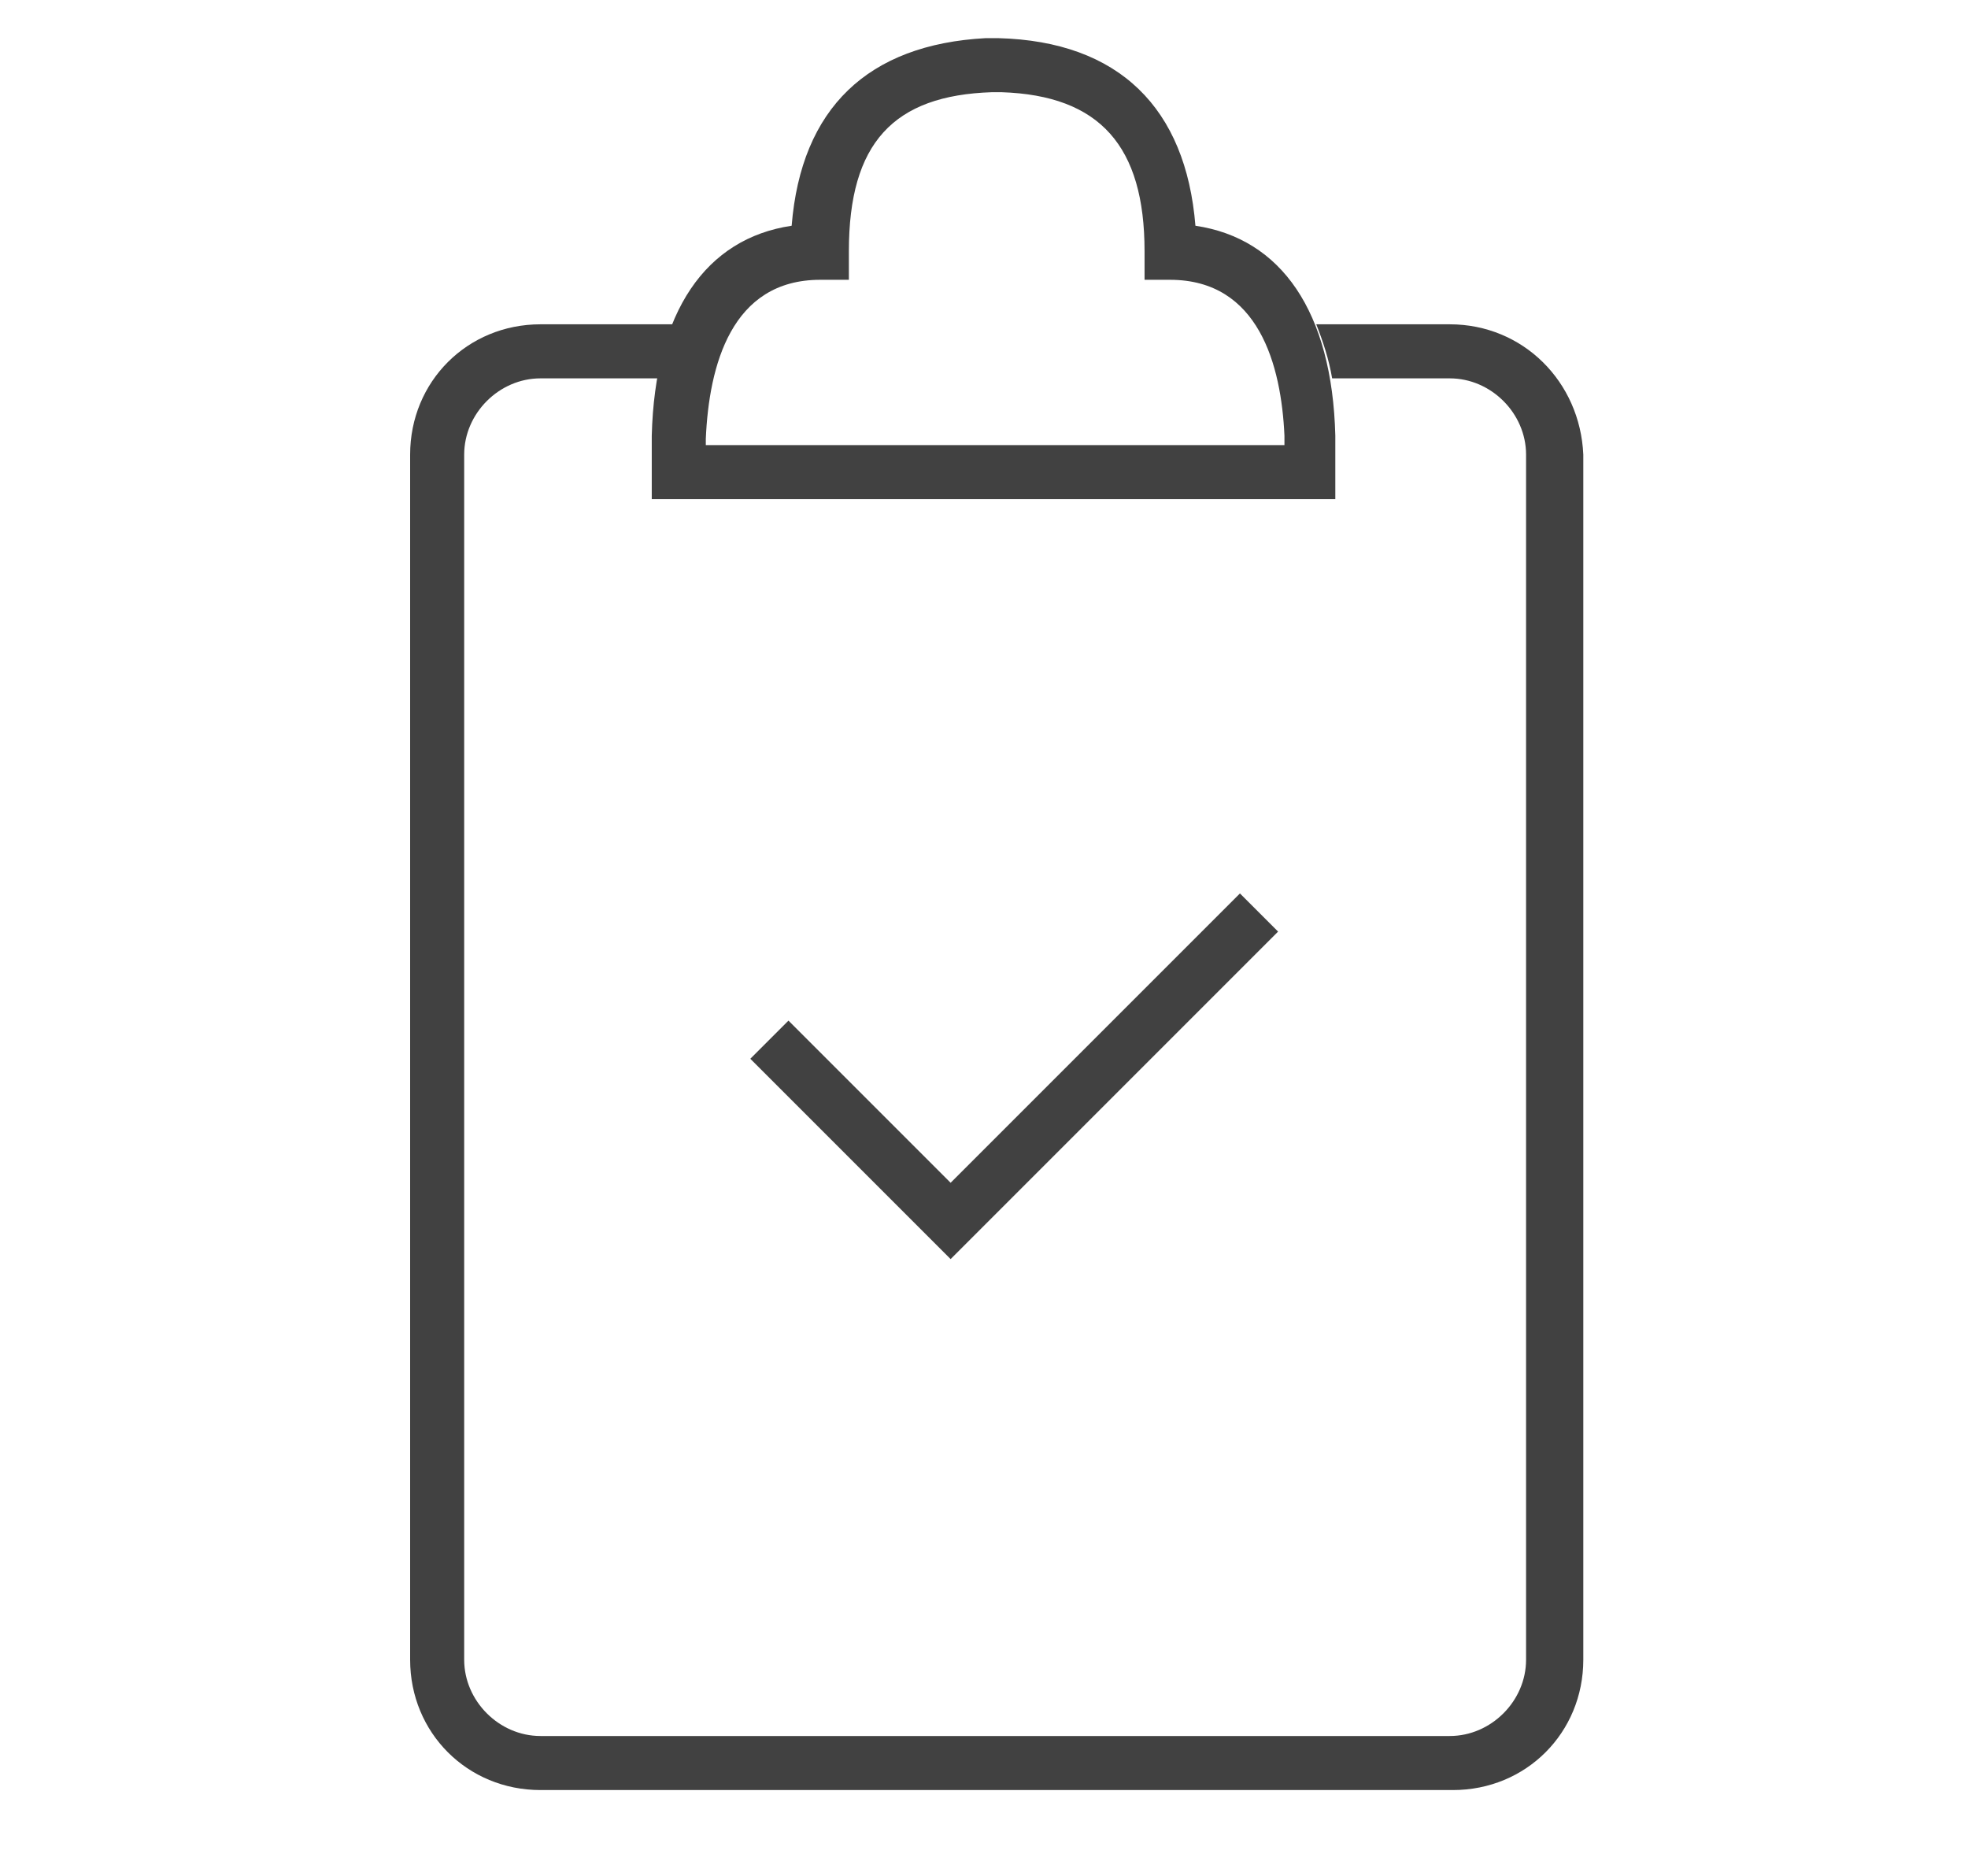 <svg xmlns="http://www.w3.org/2000/svg" xmlns:xlink="http://www.w3.org/1999/xlink" id="Calque_1" x="0px" y="0px" viewBox="0 0 61.9 59" style="enable-background:new 0 0 61.9 59;" xml:space="preserve"><style type="text/css">	.st0{fill:#414141;}</style><g>	<polygon class="st0" points="29.9,39.6 23.6,33.3 24.8,32.1 29.9,37.2 39,28.1 40.2,29.3  "></polygon>	<g>		<path class="st0" d="M42,15.7H20.5v-2c0.1-3.9,1.7-6.2,4.4-6.6c0.3-3.7,2.4-5.7,6.1-5.9h0.4c3.8,0.1,5.9,2.2,6.2,5.9   c2.7,0.4,4.3,2.7,4.4,6.6V15.7z M22.2,14h18.2v-0.3c-0.1-2.2-0.8-4.9-3.6-4.9H36V7.9c0-3.3-1.4-4.9-4.5-5h-0.3   c-3.1,0.1-4.5,1.6-4.5,5v0.9h-0.9c-2.8,0-3.5,2.7-3.6,5V14z"></path>	</g>	<path class="st0" d="M45.6,10.2h-4.2c0.2,0.5,0.4,1.1,0.5,1.7h3.7c1.3,0,2.4,1.1,2.4,2.4v37.9c0,1.3-1.1,2.4-2.4,2.4H17  c-1.3,0-2.4-1.1-2.4-2.4V14.3c0-1.3,1.1-2.4,2.4-2.4h3.7c0.1-0.6,0.3-1.2,0.5-1.7H17c-2.3,0-4.1,1.8-4.1,4.1v37.9  c0,2.3,1.8,4.1,4.1,4.1h28.7c2.3,0,4.1-1.8,4.1-4.1V14.3C49.7,12,47.9,10.2,45.6,10.2z"></path></g></svg>